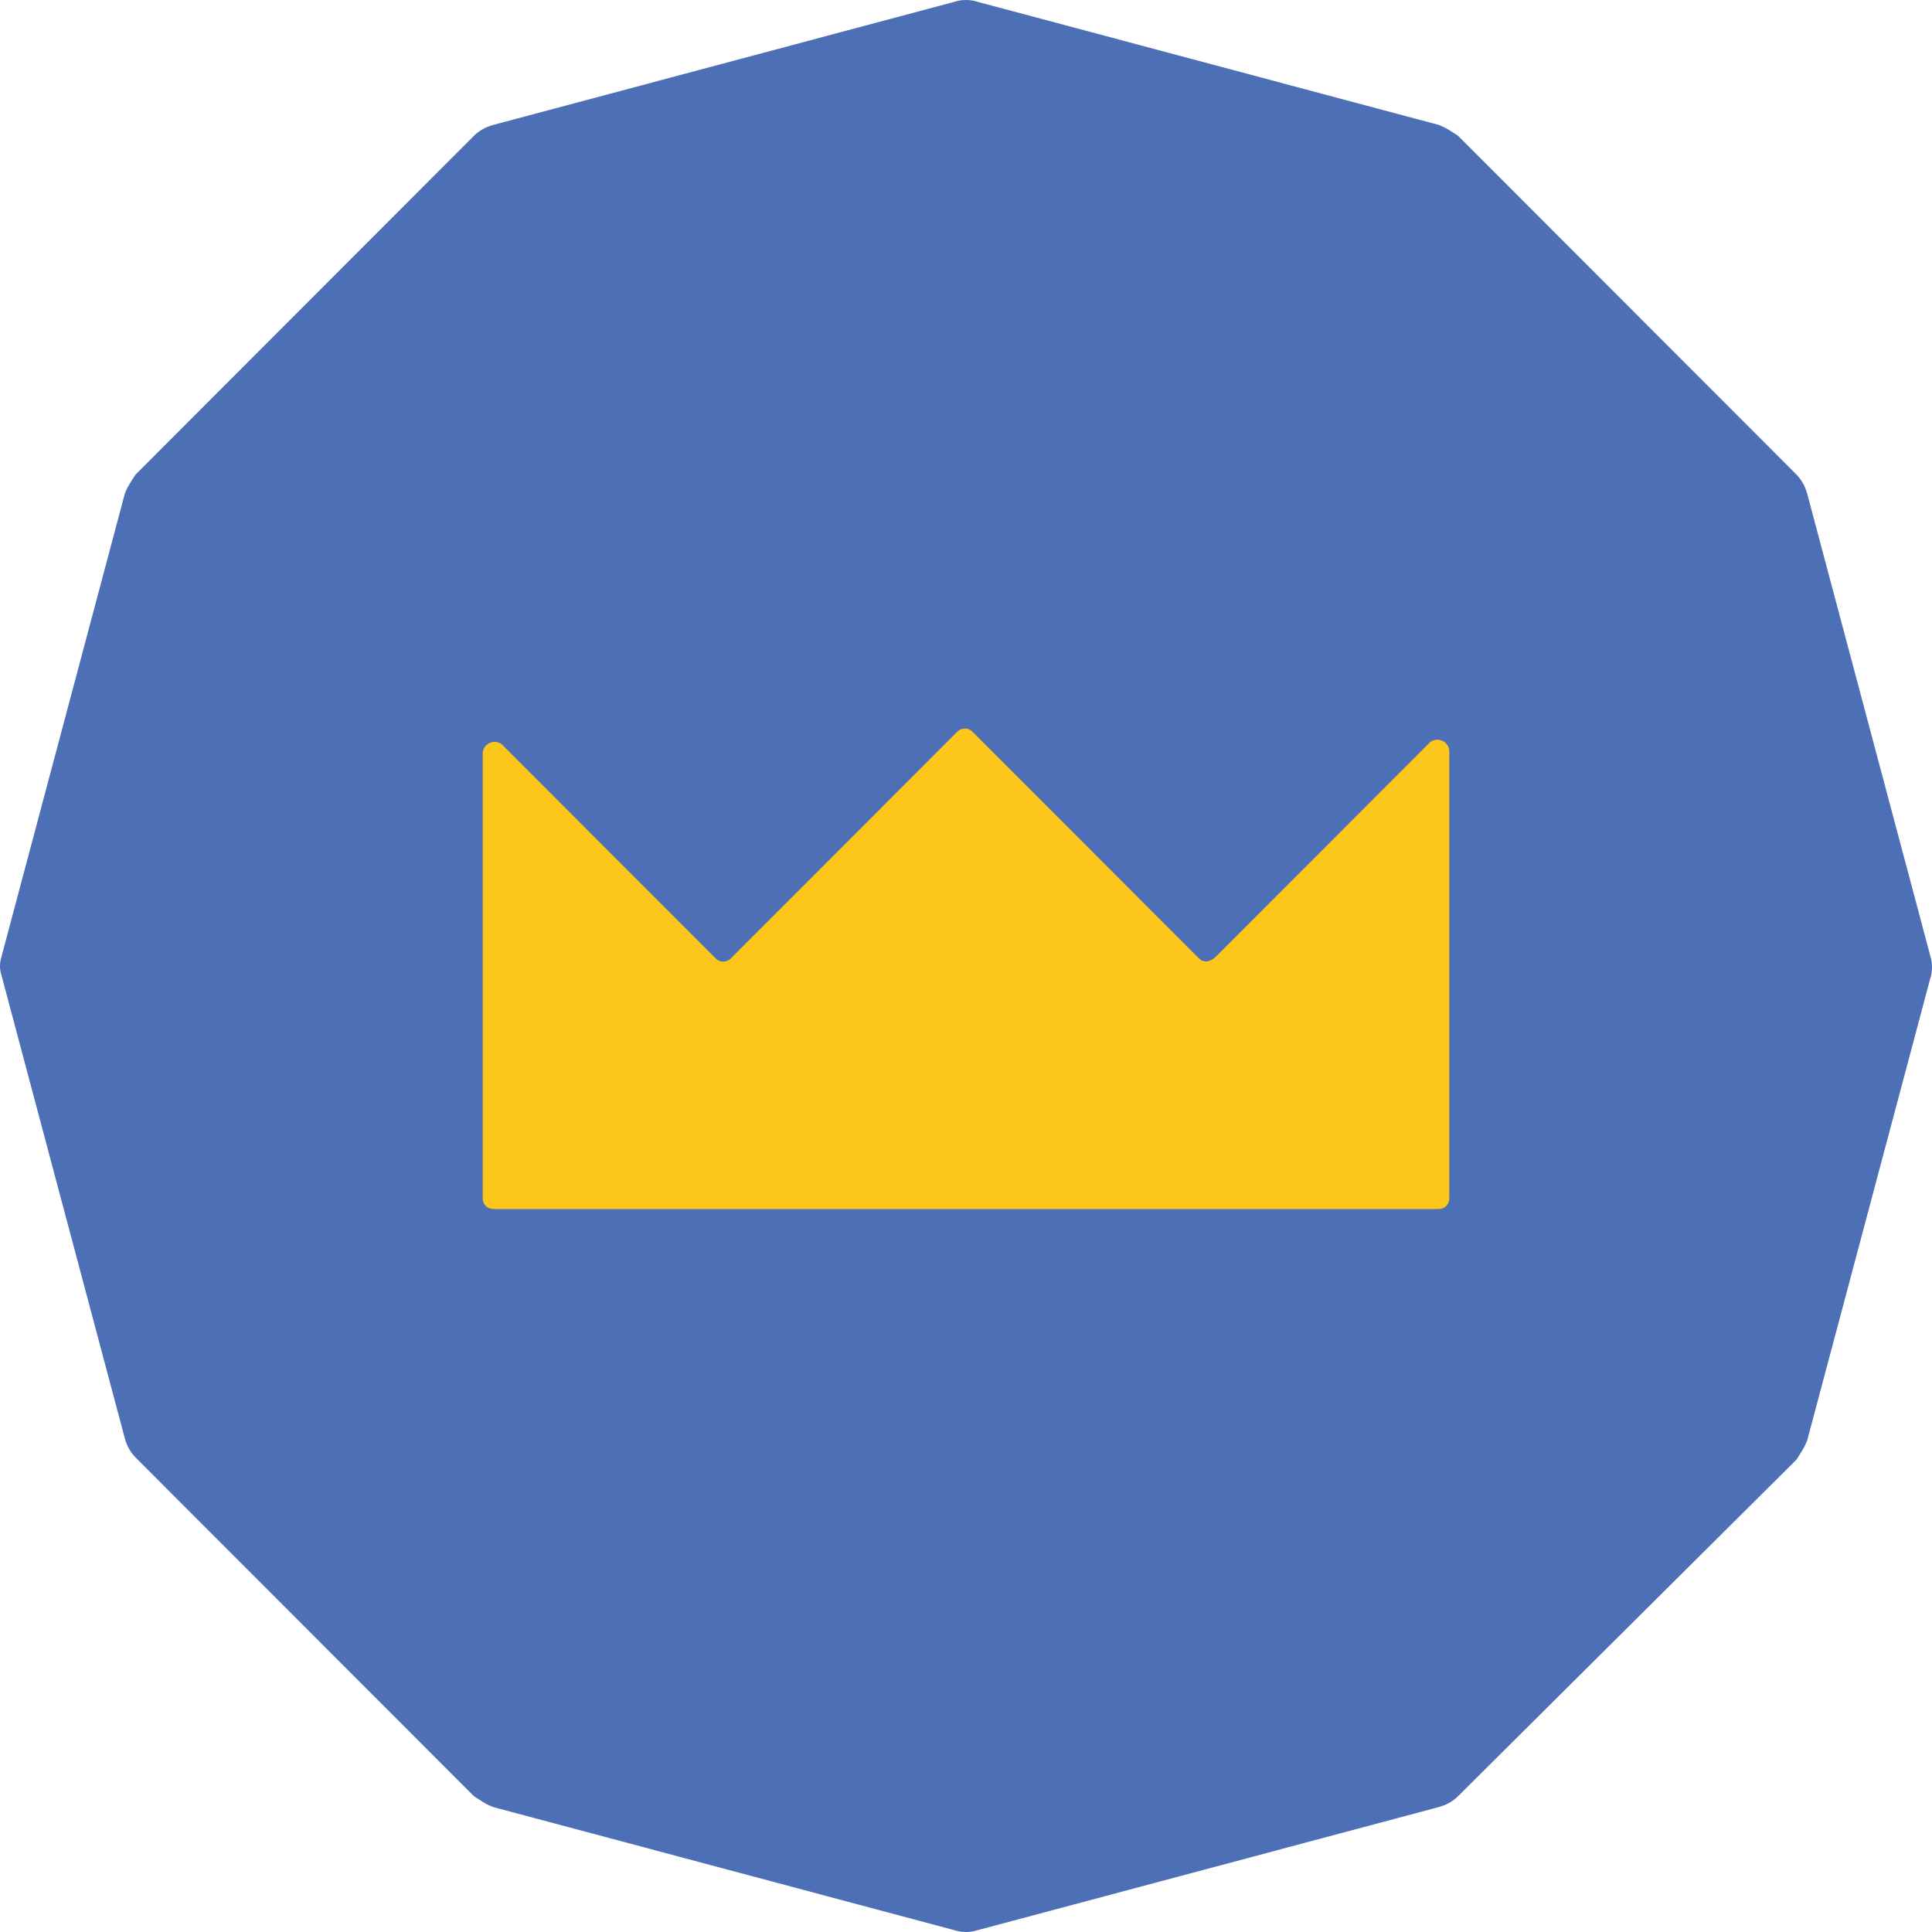 <?xml version="1.0" encoding="UTF-8"?> <svg xmlns="http://www.w3.org/2000/svg" width="40" height="40" viewBox="0 0 40 40" fill="none"> <path d="M0.034 19.795L2.581 10.233C2.626 10.097 2.717 9.96 2.808 9.824L9.812 2.812C9.903 2.721 10.04 2.629 10.222 2.584L19.773 0.034C19.909 -0.011 20.091 -0.011 20.227 0.034L29.778 2.584C29.915 2.629 30.051 2.721 30.188 2.812L37.192 9.824C37.282 9.915 37.373 10.051 37.419 10.233L39.966 19.795C40.011 19.932 40.011 20.114 39.966 20.25L37.419 29.812C37.373 29.949 37.282 30.085 37.192 30.222L30.188 37.188C30.097 37.279 29.96 37.37 29.778 37.416L20.227 39.966C20.091 40.011 19.909 40.011 19.773 39.966L10.222 37.416C10.085 37.37 9.949 37.279 9.812 37.188L2.808 30.177C2.717 30.085 2.626 29.949 2.581 29.767L0.034 20.205C-0.011 20.068 -0.011 19.932 0.034 19.795Z" fill="#4C6FB5"></path> <path d="M24.821 19.841L20.136 15.151C20.045 15.06 19.909 15.06 19.818 15.151L15.133 19.841C15.043 19.932 14.906 19.932 14.815 19.841L10.403 15.424C10.267 15.288 9.994 15.379 9.994 15.606V24.804C9.994 24.941 10.085 25.032 10.222 25.032H20H29.778C29.915 25.032 30.006 24.941 30.006 24.804V15.561C30.006 15.333 29.733 15.242 29.596 15.379L25.185 19.795C25.048 19.932 24.912 19.932 24.821 19.841Z" fill="#FDC61A"></path> </svg> 
